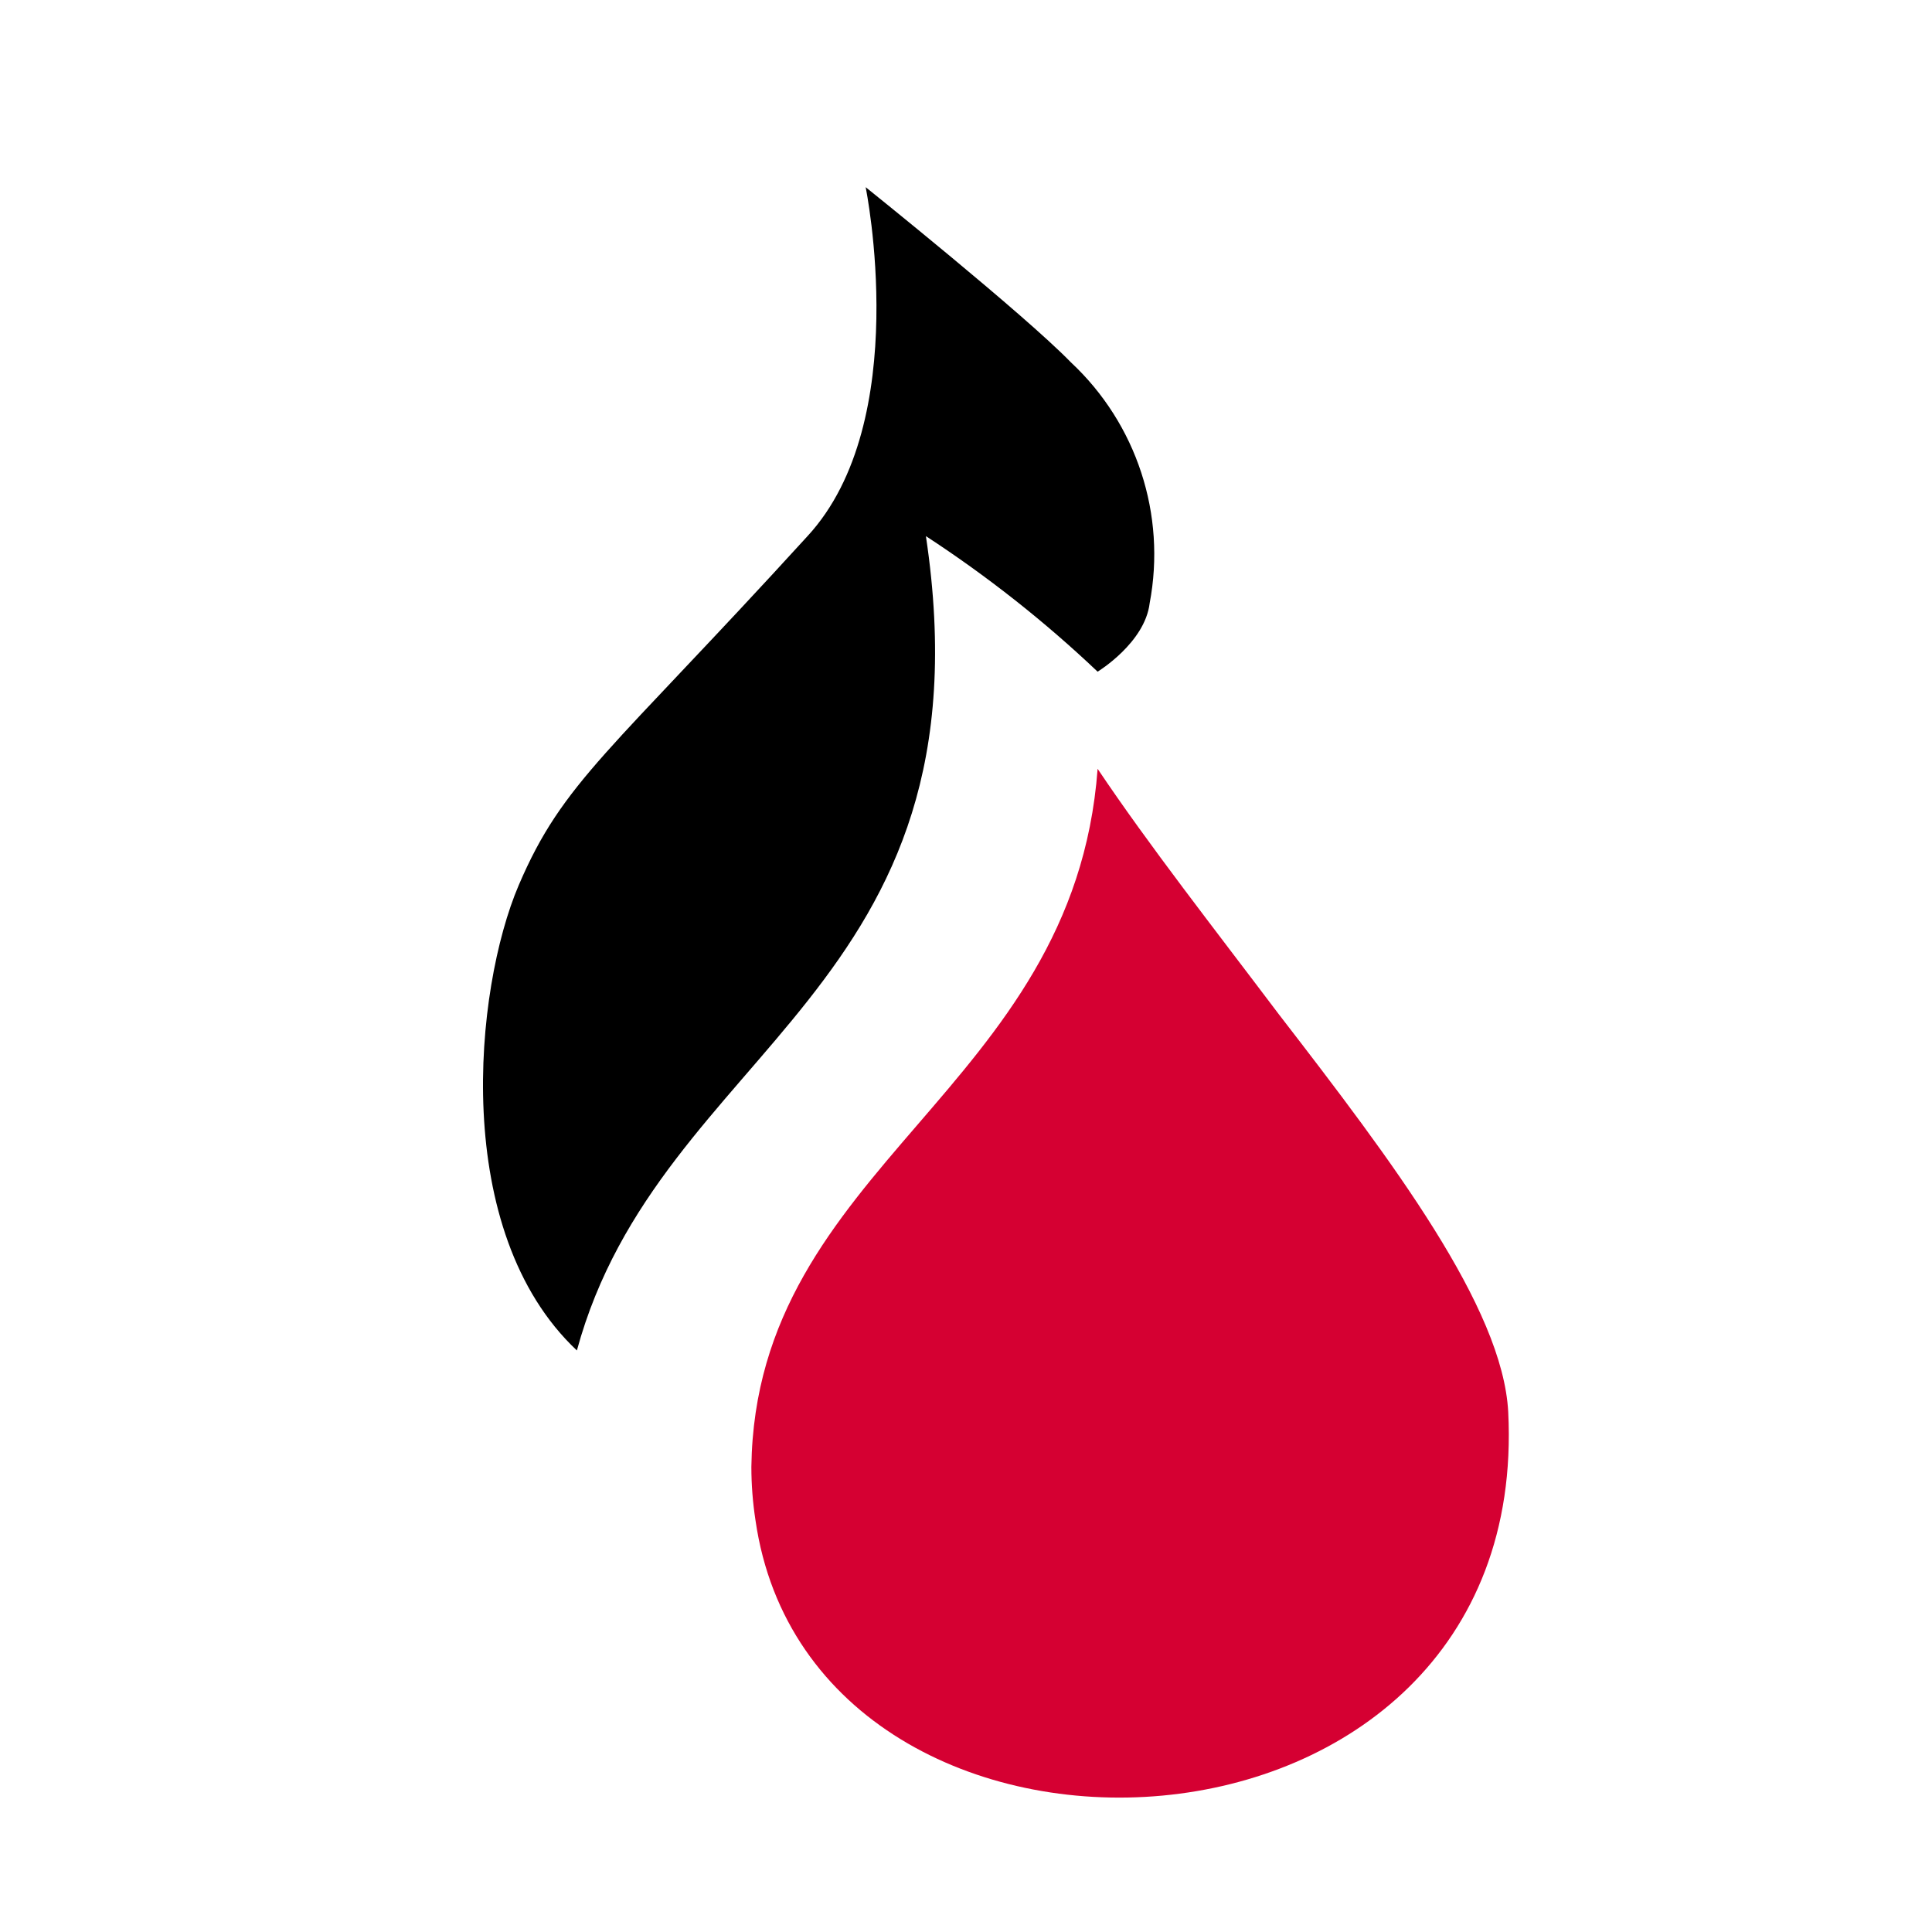 <?xml version="1.0" encoding="UTF-8"?>
<svg width="32px" height="32px" viewBox="0 0 32 32" version="1.1" xmlns="http://www.w3.org/2000/svg" xmlns:xlink="http://www.w3.org/1999/xlink">
    <g stroke="none" stroke-width="1" fill="none" fill-rule="evenodd">
        <rect id="Rectangle" fill="#FFFFFF" x="0" y="0" width="32" height="32"></rect>
        <g id="Group" transform="translate(8, 3.1)" fill-rule="nonzero">
            <path d="M7.336,5.78 C8.349,6.441 9.302,7.192 10.18,8.025 C10.18,8.025 10.963,7.549 11.042,6.891 C11.32,5.426 10.828,3.92 9.738,2.902 C8.968,2.108 6.338,0 6.338,0 C6.338,0 7.132,3.876 5.375,5.78 C2.099,9.373 1.329,9.838 0.592,11.561 C-0.145,13.284 -0.542,17.296 1.555,19.268 C2.927,14.224 8.469,13.34 7.336,5.78 Z" id="Path" fill="#000000"></path>
            <path d="M16.981,20.288 C16.89,18.554 15.066,16.14 13.184,13.703 C12.107,12.275 11.031,10.903 10.18,9.634 C9.784,14.972 4.513,16.185 4.445,21.195 C4.445,21.491 4.468,21.786 4.513,22.079 C5.465,28.698 17.378,28.222 16.981,20.288 Z" id="Path" fill="#D50032"></path>
        </g>
    </g>
</svg>
